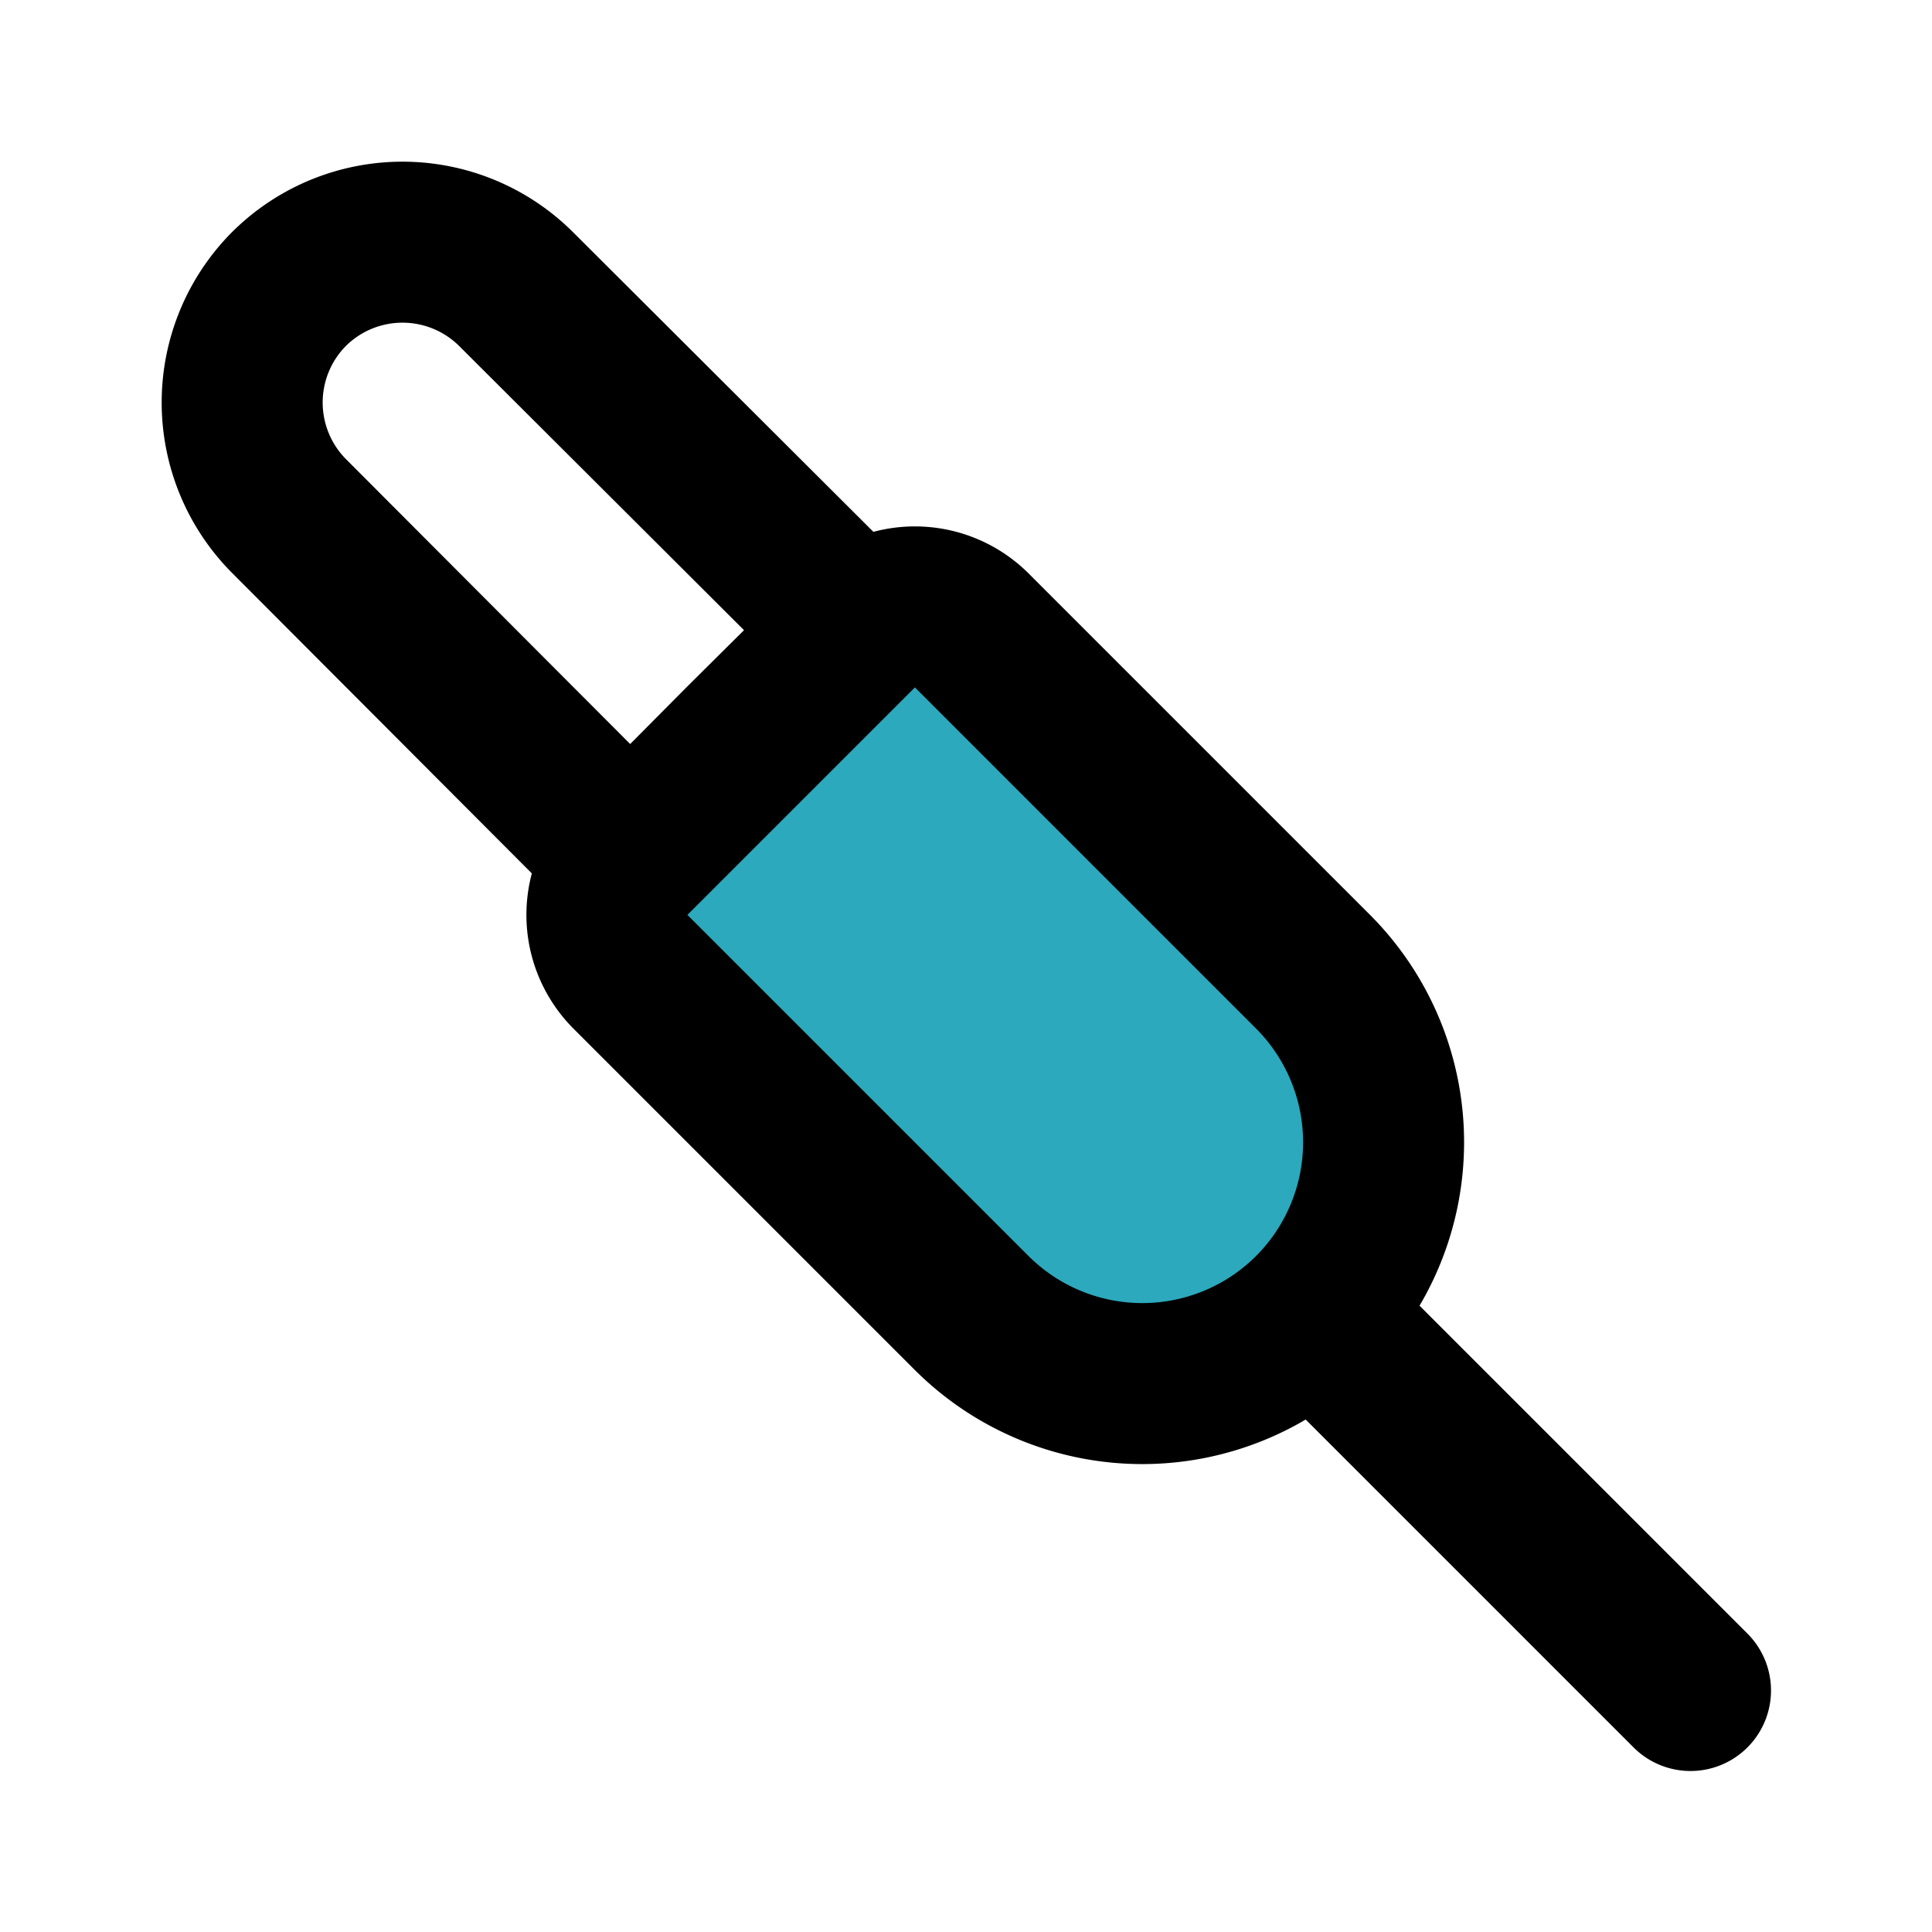 <?xml version="1.0" encoding="utf-8"?>
<svg fill="#000000" width="800px" height="800px" viewBox="0 0 24 24" id="audio-jack-cable-left" data-name="Flat Line" xmlns="http://www.w3.org/2000/svg" class="icon flat-line"><path id="secondary" d="M16.31,16.31h0a3,3,0,0,0,0-4.24L12.07,7.83a1,1,0,0,0-1.41,0L7.83,10.66a1,1,0,0,0,0,1.41l4.24,4.24A3,3,0,0,0,16.31,16.31Z" style="fill: rgb(44, 169, 188); stroke-width: 2;"></path><path id="primary" d="M6.41,3.59l4.25,4.24L9.24,9.24,7.83,10.66,3.59,6.41a2,2,0,0,1,0-2.82h0A2,2,0,0,1,6.41,3.59Zm9.9,12.72L21,21m-4.69-4.69h0a3,3,0,0,0,0-4.24L12.07,7.83a1,1,0,0,0-1.41,0L7.83,10.66a1,1,0,0,0,0,1.41l4.24,4.24A3,3,0,0,0,16.31,16.31Z" style="fill: none; stroke: rgb(0, 0, 0); stroke-linecap: round; stroke-linejoin: round; stroke-width: 2;"></path></svg>
